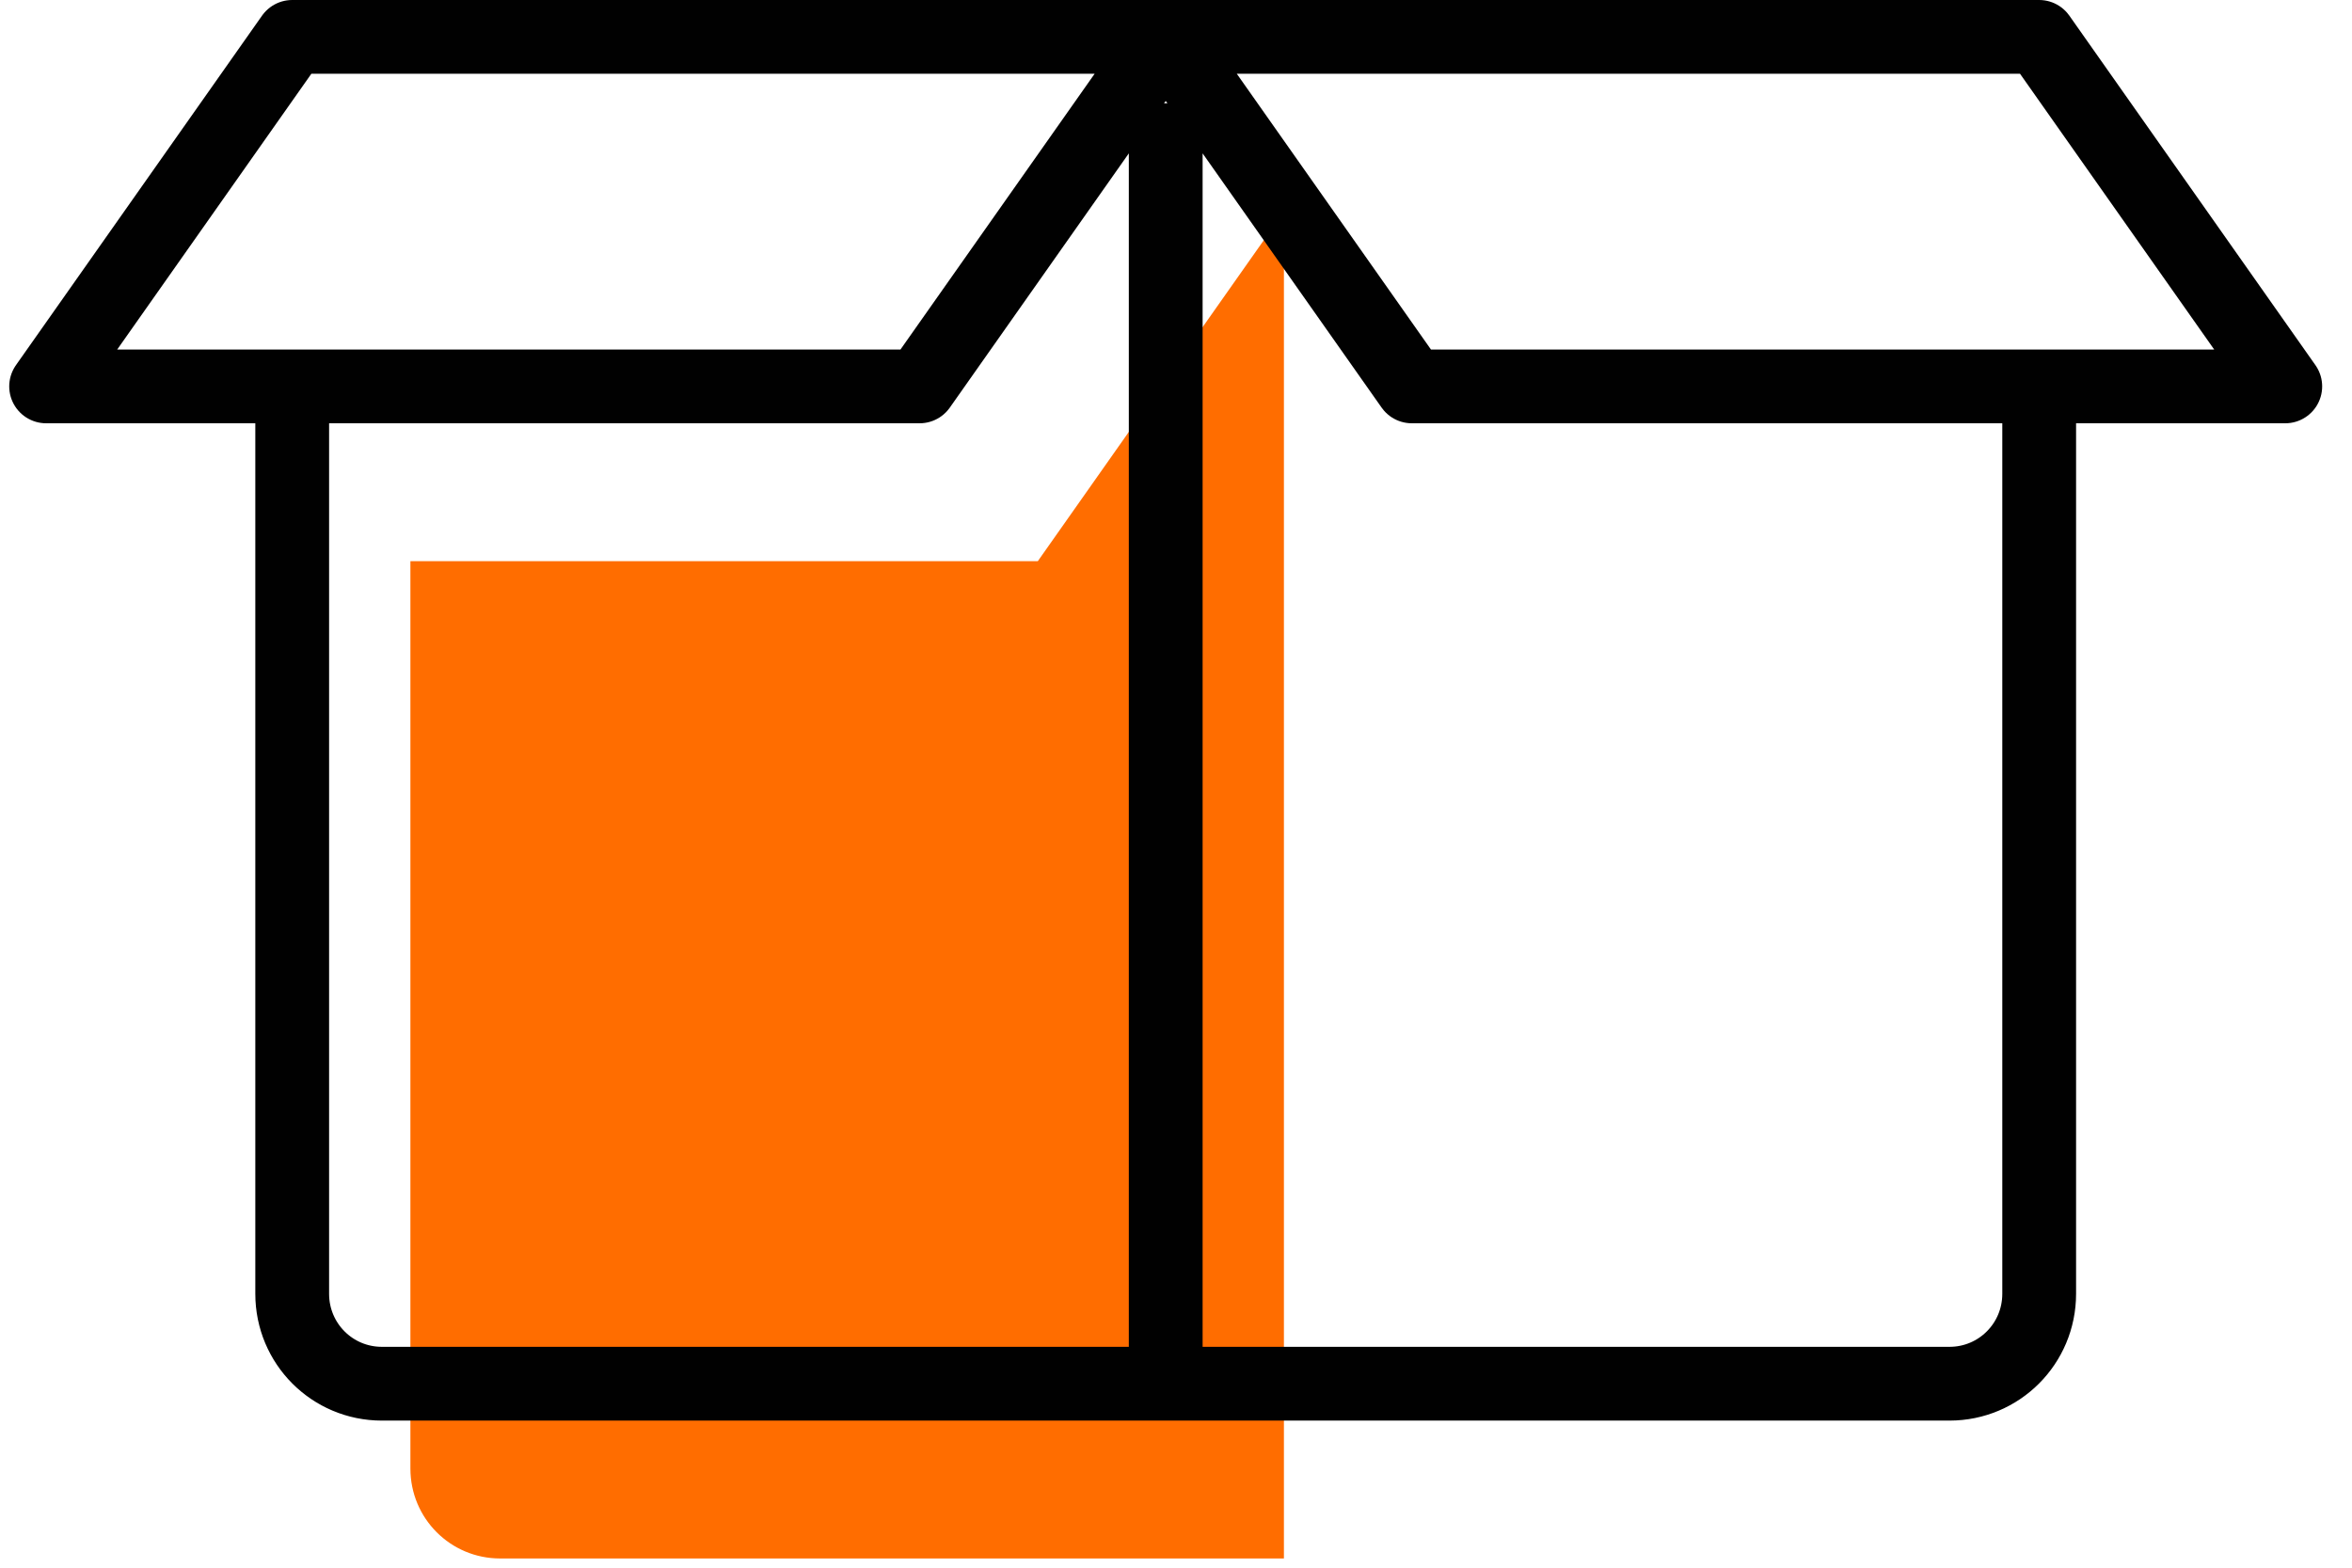 <svg width="51" height="34" viewBox="0 0 51 34" fill="none" xmlns="http://www.w3.org/2000/svg">
<path d="M8.909 12.17H22.504L27.84 4.59V33.8H10.844C9.767 33.8 8.899 32.93 8.899 31.85V12.17H8.909Z" fill="#FF6D00"/>
<path d="M44.217 8.38V28.06C44.217 29.14 43.349 30.01 42.272 30.01H8.281C7.204 30.01 6.336 29.14 6.336 28.06V8.38M25.277 30.01V3.04M25.277 0.8H6.336L1 8.38H19.941L25.277 0.8ZM25.277 0.8H44.217L49.553 8.38H30.613L25.277 0.8Z" stroke="#010101" stroke-width="1.6" stroke-linecap="round" stroke-linejoin="round"/>
</svg>

